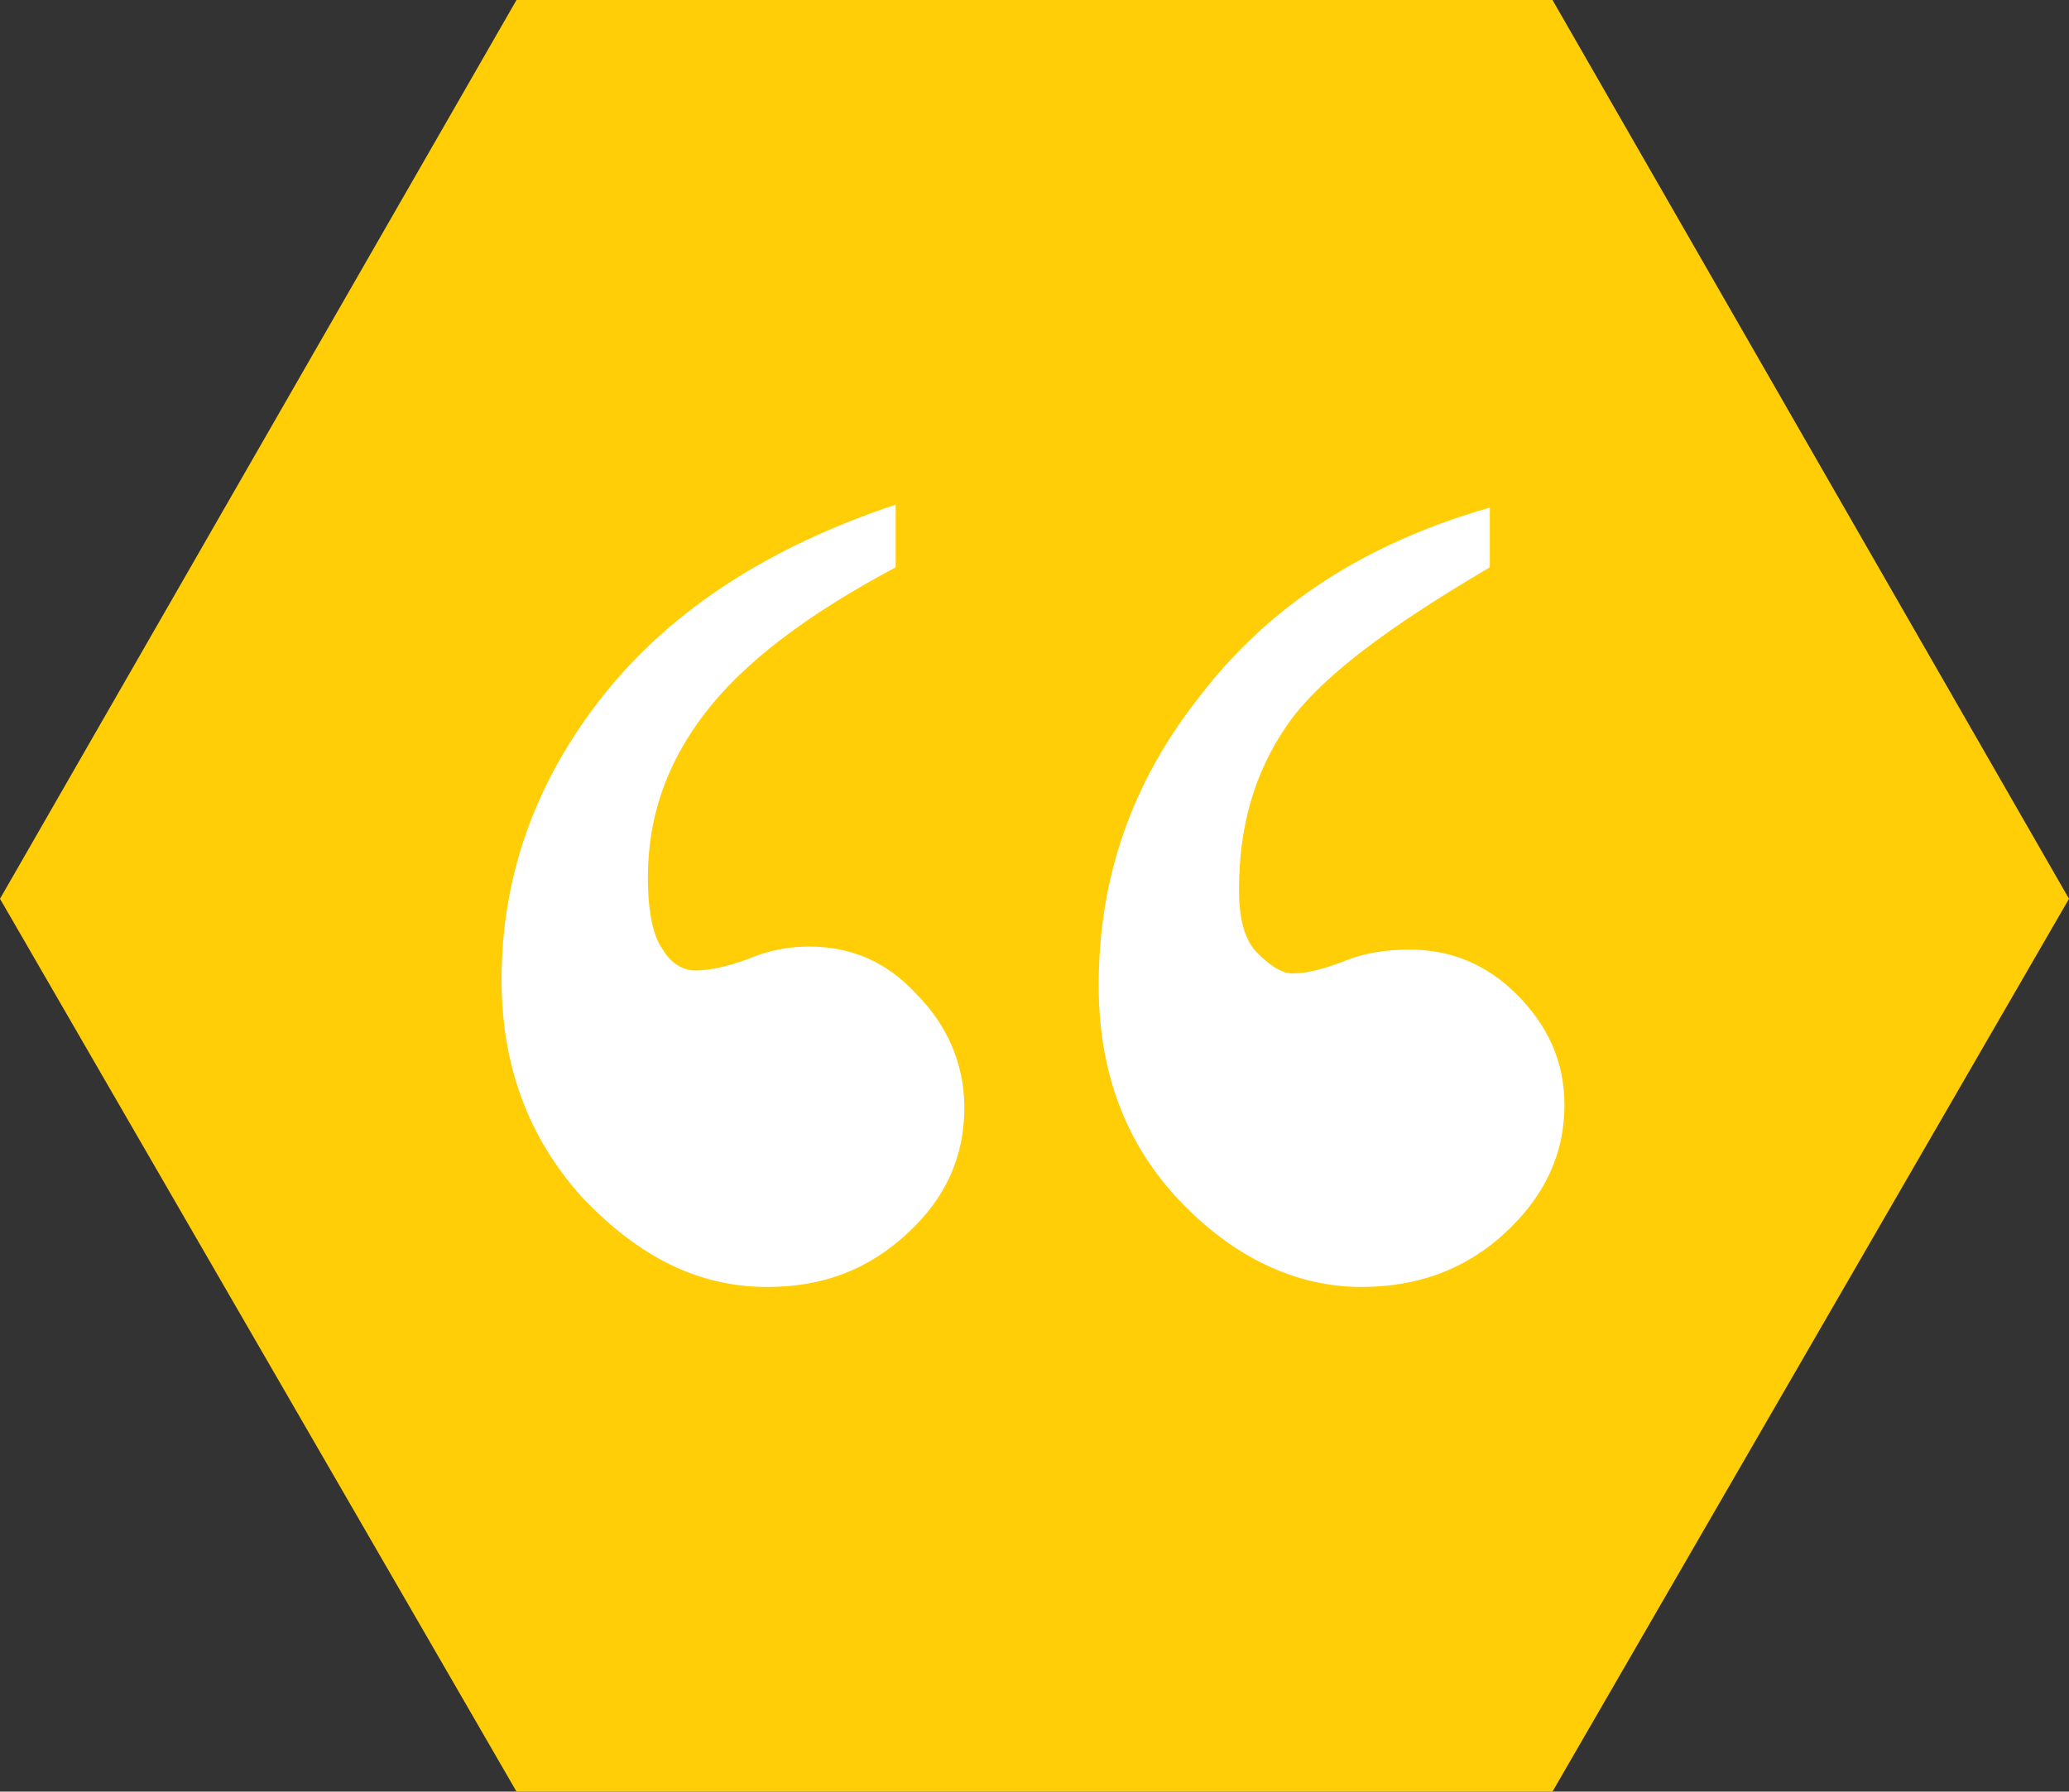 <?xml version="1.0" encoding="UTF-8"?> <!-- Generator: Adobe Illustrator 23.1.0, SVG Export Plug-In . SVG Version: 6.00 Build 0) --> <svg xmlns="http://www.w3.org/2000/svg" xmlns:xlink="http://www.w3.org/1999/xlink" id="Layer_1" x="0px" y="0px" width="69.3px" height="60px" viewBox="0 0 69.3 60" style="enable-background:new 0 0 69.3 60;" xml:space="preserve"><rect x="0" y="0" width="69.3" height="60" fill="#333333" stroke="none"/> <style type="text/css"> .st0{fill:#FFFFFF;} .st1{fill:#FFCE06;} </style> <polygon class="st0" points="34.6,42.3 34.6,42.3 34.6,42.3 34.6,42.3 "></polygon> <polygon class="st1" points="52,0 17.3,0 0,30.1 17.3,60 52,60 69.3,30.1 "></polygon> <g> <path class="st0" d="M30,16.9V19c-3,1.6-5.1,3.2-6.4,4.9c-1.3,1.7-1.9,3.5-1.9,5.5c0,1.2,0.2,2,0.5,2.4c0.3,0.5,0.7,0.7,1.1,0.7 s1-0.1,1.8-0.4c0.7-0.3,1.4-0.4,2-0.4c1.4,0,2.6,0.5,3.6,1.6c1,1,1.6,2.3,1.6,3.8c0,1.6-0.6,3-1.9,4.2c-1.3,1.2-2.8,1.8-4.7,1.8 c-2.3,0-4.3-1-6.2-3c-1.8-2-2.7-4.4-2.7-7.3c0-3.4,1.1-6.6,3.4-9.5S25.8,18.3,30,16.9z M49.9,17V19c-3.4,2-5.7,3.7-6.8,5.3 s-1.6,3.4-1.6,5.5c0,1,0.2,1.7,0.6,2.1s0.8,0.7,1.2,0.7c0.4,0,0.9-0.1,1.7-0.4c0.7-0.3,1.5-0.4,2.2-0.4c1.4,0,2.6,0.5,3.6,1.5 s1.6,2.2,1.6,3.7c0,1.7-0.7,3.1-2,4.3c-1.3,1.2-2.9,1.8-4.8,1.8c-2.2,0-4.3-1-6.1-2.9c-1.8-1.9-2.7-4.3-2.7-7.2 c0-3.6,1.1-6.8,3.4-9.7C42.5,20.3,45.7,18.2,49.9,17z"></path> </g> </svg> 